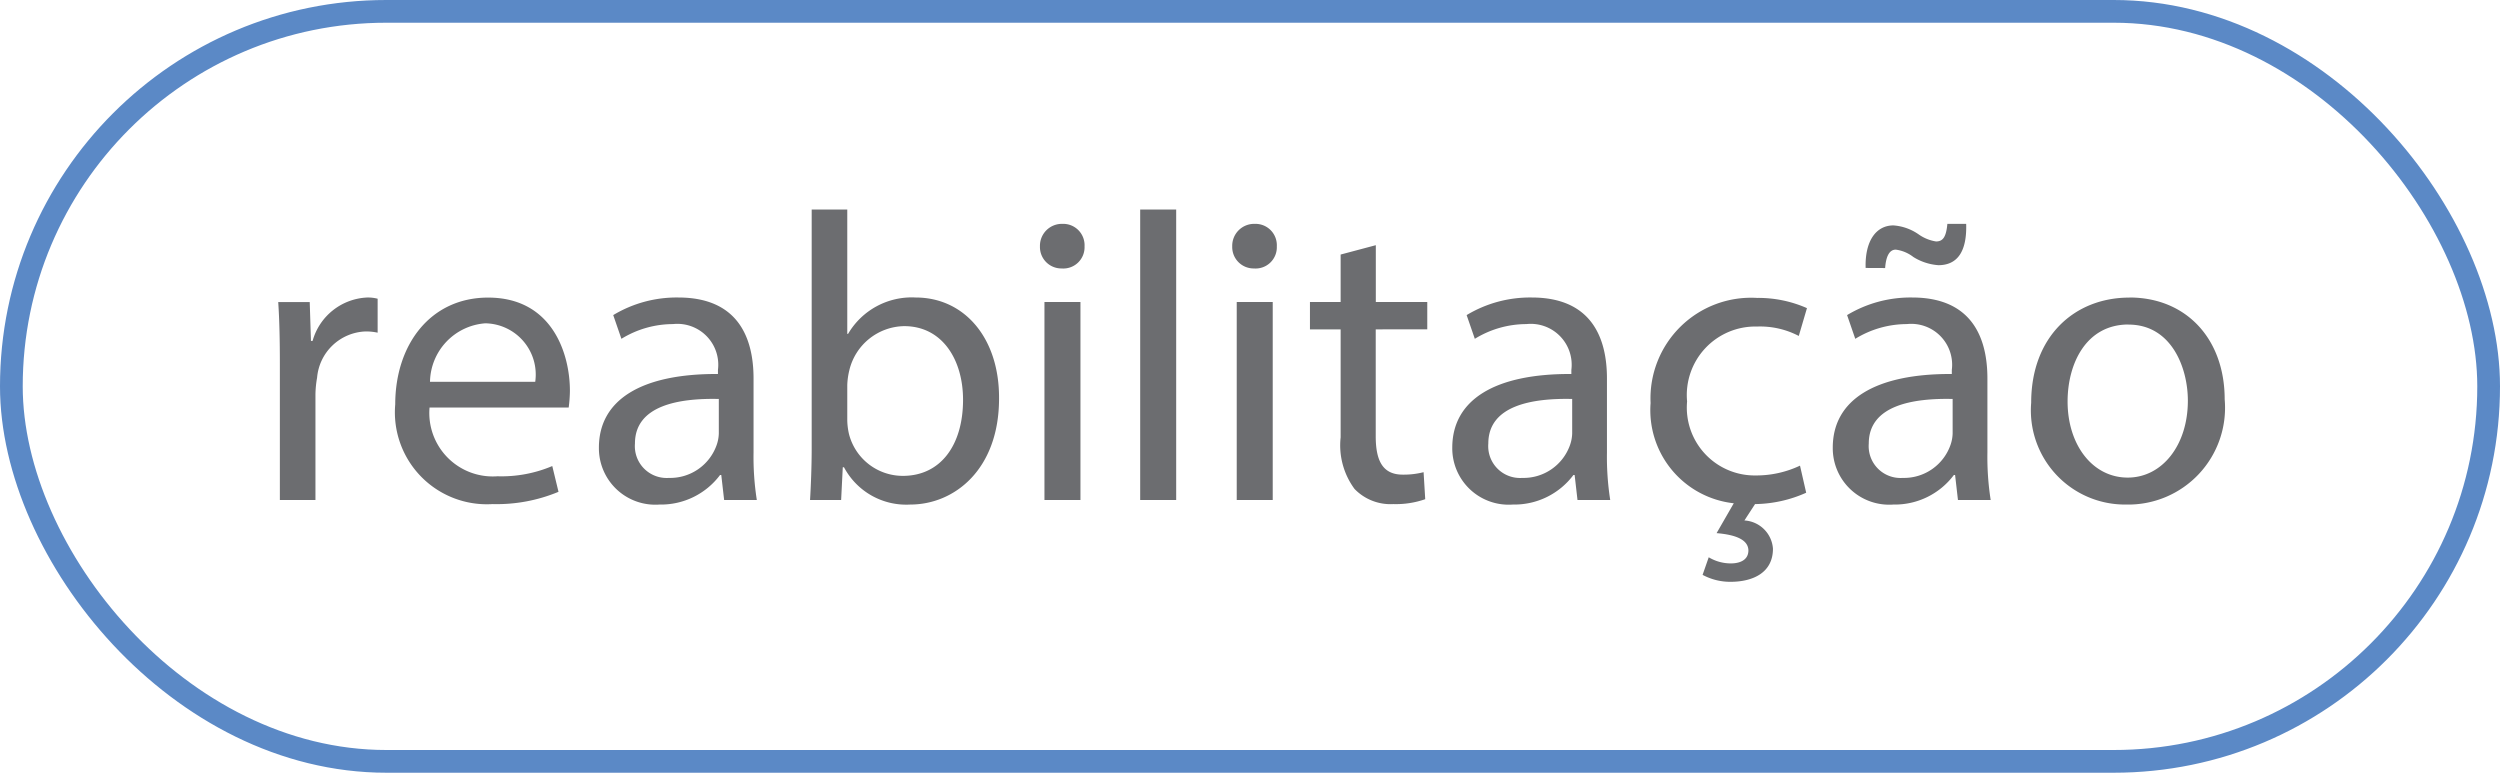 <svg xmlns="http://www.w3.org/2000/svg" width="110" height="34" viewBox="0 0 110 34"><g id="Grupo_69" data-name="Grupo 69" transform="translate(-302 -714)"><path id="Caminho_127" data-name="Caminho 127" d="M1.314,0H2.88V-4.644a4.458,4.458,0,0,1,.072-.738A2.222,2.222,0,0,1,5.076-7.416a2.379,2.379,0,0,1,.54.054V-8.856a1.713,1.713,0,0,0-.45-.054A2.614,2.614,0,0,0,2.754-7H2.682l-.054-1.71H1.242c.054.81.072,1.692.072,2.718ZM14.022-4.068a5.974,5.974,0,0,0,.054-.738c0-1.6-.756-4.1-3.6-4.1-2.538,0-4.086,2.07-4.086,4.7A4.046,4.046,0,0,0,10.674.18a7.056,7.056,0,0,0,2.9-.54L13.3-1.494a5.728,5.728,0,0,1-2.412.45A2.791,2.791,0,0,1,7.9-4.068ZM7.92-5.2a2.625,2.625,0,0,1,2.43-2.574,2.255,2.255,0,0,1,2.2,2.574ZM22.3,0a12.267,12.267,0,0,1-.144-2.088V-5.346c0-1.746-.648-3.564-3.312-3.564a5.407,5.407,0,0,0-2.862.774l.36,1.044a4.341,4.341,0,0,1,2.268-.648,1.8,1.8,0,0,1,1.98,2.016v.18c-3.366-.018-5.238,1.134-5.238,3.24A2.482,2.482,0,0,0,18.018.2a3.245,3.245,0,0,0,2.664-1.3h.054L20.862,0ZM20.628-2.934a1.653,1.653,0,0,1-.09.5A2.168,2.168,0,0,1,18.432-.972a1.4,1.4,0,0,1-1.494-1.512c0-1.692,1.962-2,3.69-1.962ZM26.01,0l.072-1.44h.054A3.1,3.1,0,0,0,29.052.2C31,.2,32.958-1.35,32.958-4.464c.018-2.646-1.512-4.446-3.672-4.446a3.245,3.245,0,0,0-2.97,1.6H26.28V-12.78H24.714V-2.25c0,.774-.036,1.656-.072,2.25Zm.27-5.058a3.122,3.122,0,0,1,.09-.648A2.525,2.525,0,0,1,28.782-7.65c1.692,0,2.592,1.494,2.592,3.24,0,2-.99,3.348-2.646,3.348a2.444,2.444,0,0,1-2.376-1.854,2.966,2.966,0,0,1-.072-.576ZM36.54,0V-8.712H34.956V0Zm-.792-12.15a.965.965,0,0,0-.99.99.942.942,0,0,0,.954.972.935.935,0,0,0,1.008-.972A.94.94,0,0,0,35.748-12.15ZM39.168,0h1.584V-12.78H39.168ZM45,0V-8.712H43.416V0Zm-.792-12.15a.965.965,0,0,0-.99.99.942.942,0,0,0,.954.972.935.935,0,0,0,1.008-.972A.94.94,0,0,0,44.208-12.15Zm3.78,1.35v2.088h-1.35v1.206h1.35v4.752A3.228,3.228,0,0,0,48.6-.486,2.2,2.2,0,0,0,50.31.18a3.878,3.878,0,0,0,1.4-.216l-.072-1.188a3.524,3.524,0,0,1-.918.108c-.882,0-1.188-.612-1.188-1.692v-4.7H51.8V-8.712H49.536v-2.5ZM59.85,0a12.267,12.267,0,0,1-.144-2.088V-5.346c0-1.746-.648-3.564-3.312-3.564a5.407,5.407,0,0,0-2.862.774l.36,1.044A4.341,4.341,0,0,1,56.16-7.74a1.8,1.8,0,0,1,1.98,2.016v.18C54.774-5.562,52.9-4.41,52.9-2.3A2.482,2.482,0,0,0,55.566.2,3.245,3.245,0,0,0,58.23-1.1h.054L58.41,0ZM58.176-2.934a1.653,1.653,0,0,1-.09.5A2.168,2.168,0,0,1,55.98-.972a1.4,1.4,0,0,1-1.494-1.512c0-1.692,1.962-2,3.69-1.962ZM68.2-1.512a4.5,4.5,0,0,1-1.944.432,2.987,2.987,0,0,1-3.024-3.258,3.015,3.015,0,0,1,3.078-3.294,3.673,3.673,0,0,1,1.836.414l.36-1.224a5.3,5.3,0,0,0-2.2-.45,4.427,4.427,0,0,0-4.68,4.626A4.12,4.12,0,0,0,65.286.144L64.53,1.458c.846.072,1.386.288,1.4.756,0,.432-.378.576-.774.576a1.887,1.887,0,0,1-.972-.27l-.27.774a2.563,2.563,0,0,0,1.224.306c.99,0,1.872-.4,1.872-1.458A1.338,1.338,0,0,0,65.754.9l.468-.72a5.665,5.665,0,0,0,2.25-.5ZM76.59,0a12.266,12.266,0,0,1-.144-2.088V-5.346c0-1.746-.648-3.564-3.312-3.564a5.407,5.407,0,0,0-2.862.774l.36,1.044A4.341,4.341,0,0,1,72.9-7.74a1.8,1.8,0,0,1,1.98,2.016v.18c-3.366-.018-5.238,1.134-5.238,3.24A2.482,2.482,0,0,0,72.306.2,3.245,3.245,0,0,0,74.97-1.1h.054L75.15,0ZM74.916-2.934a1.653,1.653,0,0,1-.09.5A2.168,2.168,0,0,1,72.72-.972a1.4,1.4,0,0,1-1.494-1.512c0-1.692,1.962-2,3.69-1.962Zm-2.97-7.272c.036-.5.18-.81.468-.81a1.6,1.6,0,0,1,.774.324,2.4,2.4,0,0,0,1.1.36c.846,0,1.26-.612,1.224-1.818h-.828c-.054.612-.216.774-.5.774a1.8,1.8,0,0,1-.756-.306,2.212,2.212,0,0,0-1.116-.4c-.774,0-1.26.7-1.224,1.872Zm10.746,1.3c-2.412,0-4.32,1.71-4.32,4.626A4.142,4.142,0,0,0,82.548.2a4.258,4.258,0,0,0,4.338-4.626C86.886-7.092,85.194-8.91,82.692-8.91Zm-.036,1.188c1.872,0,2.61,1.872,2.61,3.348,0,1.962-1.134,3.384-2.646,3.384-1.548,0-2.646-1.44-2.646-3.348C79.974-5.994,80.784-7.722,82.656-7.722Z" transform="translate(313 736)" fill="#6c6d70"></path><g id="Ret&#xE2;ngulo_21" data-name="Ret&#xE2;ngulo 21" transform="translate(302 714)" fill="none" stroke="#5b89c6" stroke-width="1"><rect width="110" height="34" rx="17" stroke="none"></rect><rect x="0.5" y="0.5" width="109" height="33" rx="16.5" fill="none"></rect></g></g></svg>